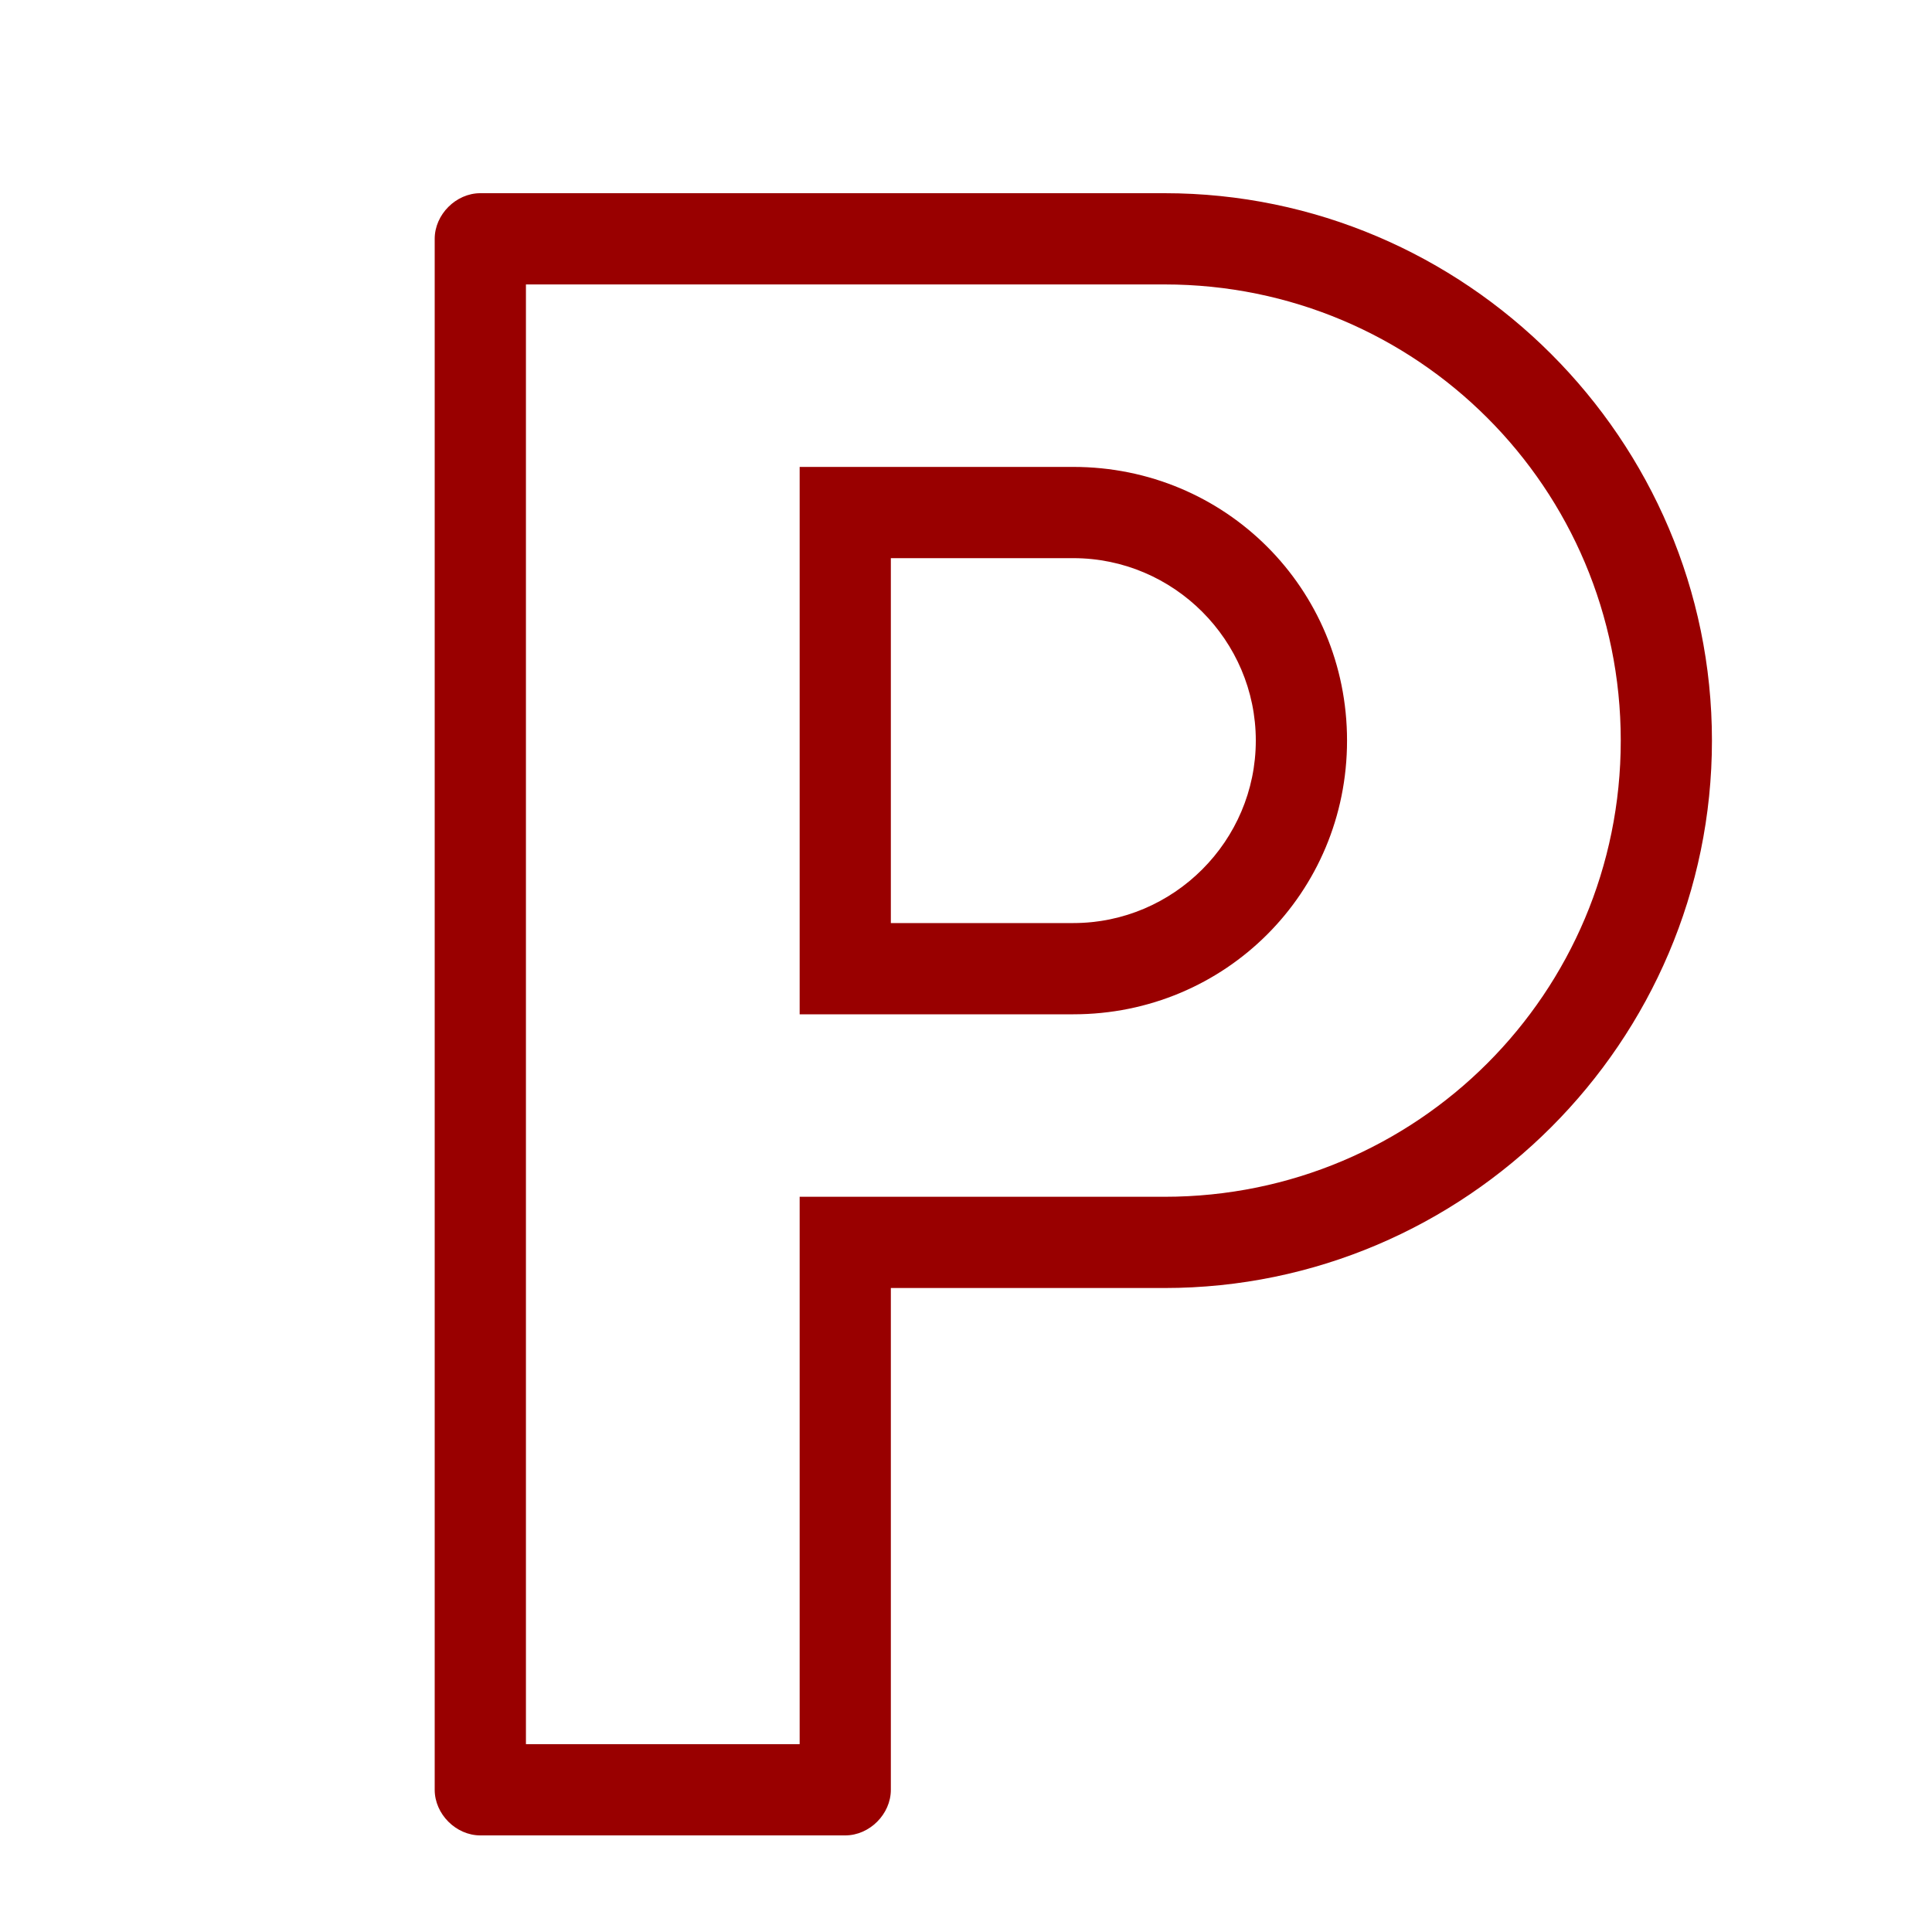 <?xml version="1.0" encoding="UTF-8"?>
<svg width="40px" height="40px" viewBox="0 0 40 40" version="1.1" xmlns="http://www.w3.org/2000/svg" xmlns:xlink="http://www.w3.org/1999/xlink">
    <title>icons/parking</title>
    <g id="icons/parking" stroke="none" stroke-width="1" fill="none" fill-rule="evenodd">
        <path d="M24.111,4 C30.344,4 35.444,9.1 35.444,15.333 C35.444,21.567 30.344,26.667 24.111,26.667 L24.111,26.667 L18.444,26.667 L18.444,37.056 C18.444,37.559 18.004,38 17.5,38 L17.5,38 L9.944,38 C9.441,38 9,37.559 9,37.056 L9,37.056 L9,4.944 C9,4.441 9.441,4 9.944,4 L9.944,4 Z M24.111,5.889 L10.889,5.889 L10.889,36.111 L16.556,36.111 L16.556,24.778 L24.111,24.778 C29.337,24.778 33.556,20.559 33.556,15.333 C33.556,10.107 29.337,5.889 24.111,5.889 L24.111,5.889 Z M22.222,9.667 C25.37,9.667 27.889,12.185 27.889,15.333 C27.889,18.481 25.37,21 22.222,21 L22.222,21 L16.556,21 L16.556,9.667 Z M22.222,11.556 L18.444,11.556 L18.444,19.111 L22.222,19.111 C24.3,19.111 26,17.411 26,15.333 C26,13.256 24.3,11.556 22.222,11.556 L22.222,11.556 Z" id="carpark" fill="#990000" fill-rule="nonzero"></path>
    </g>
</svg>